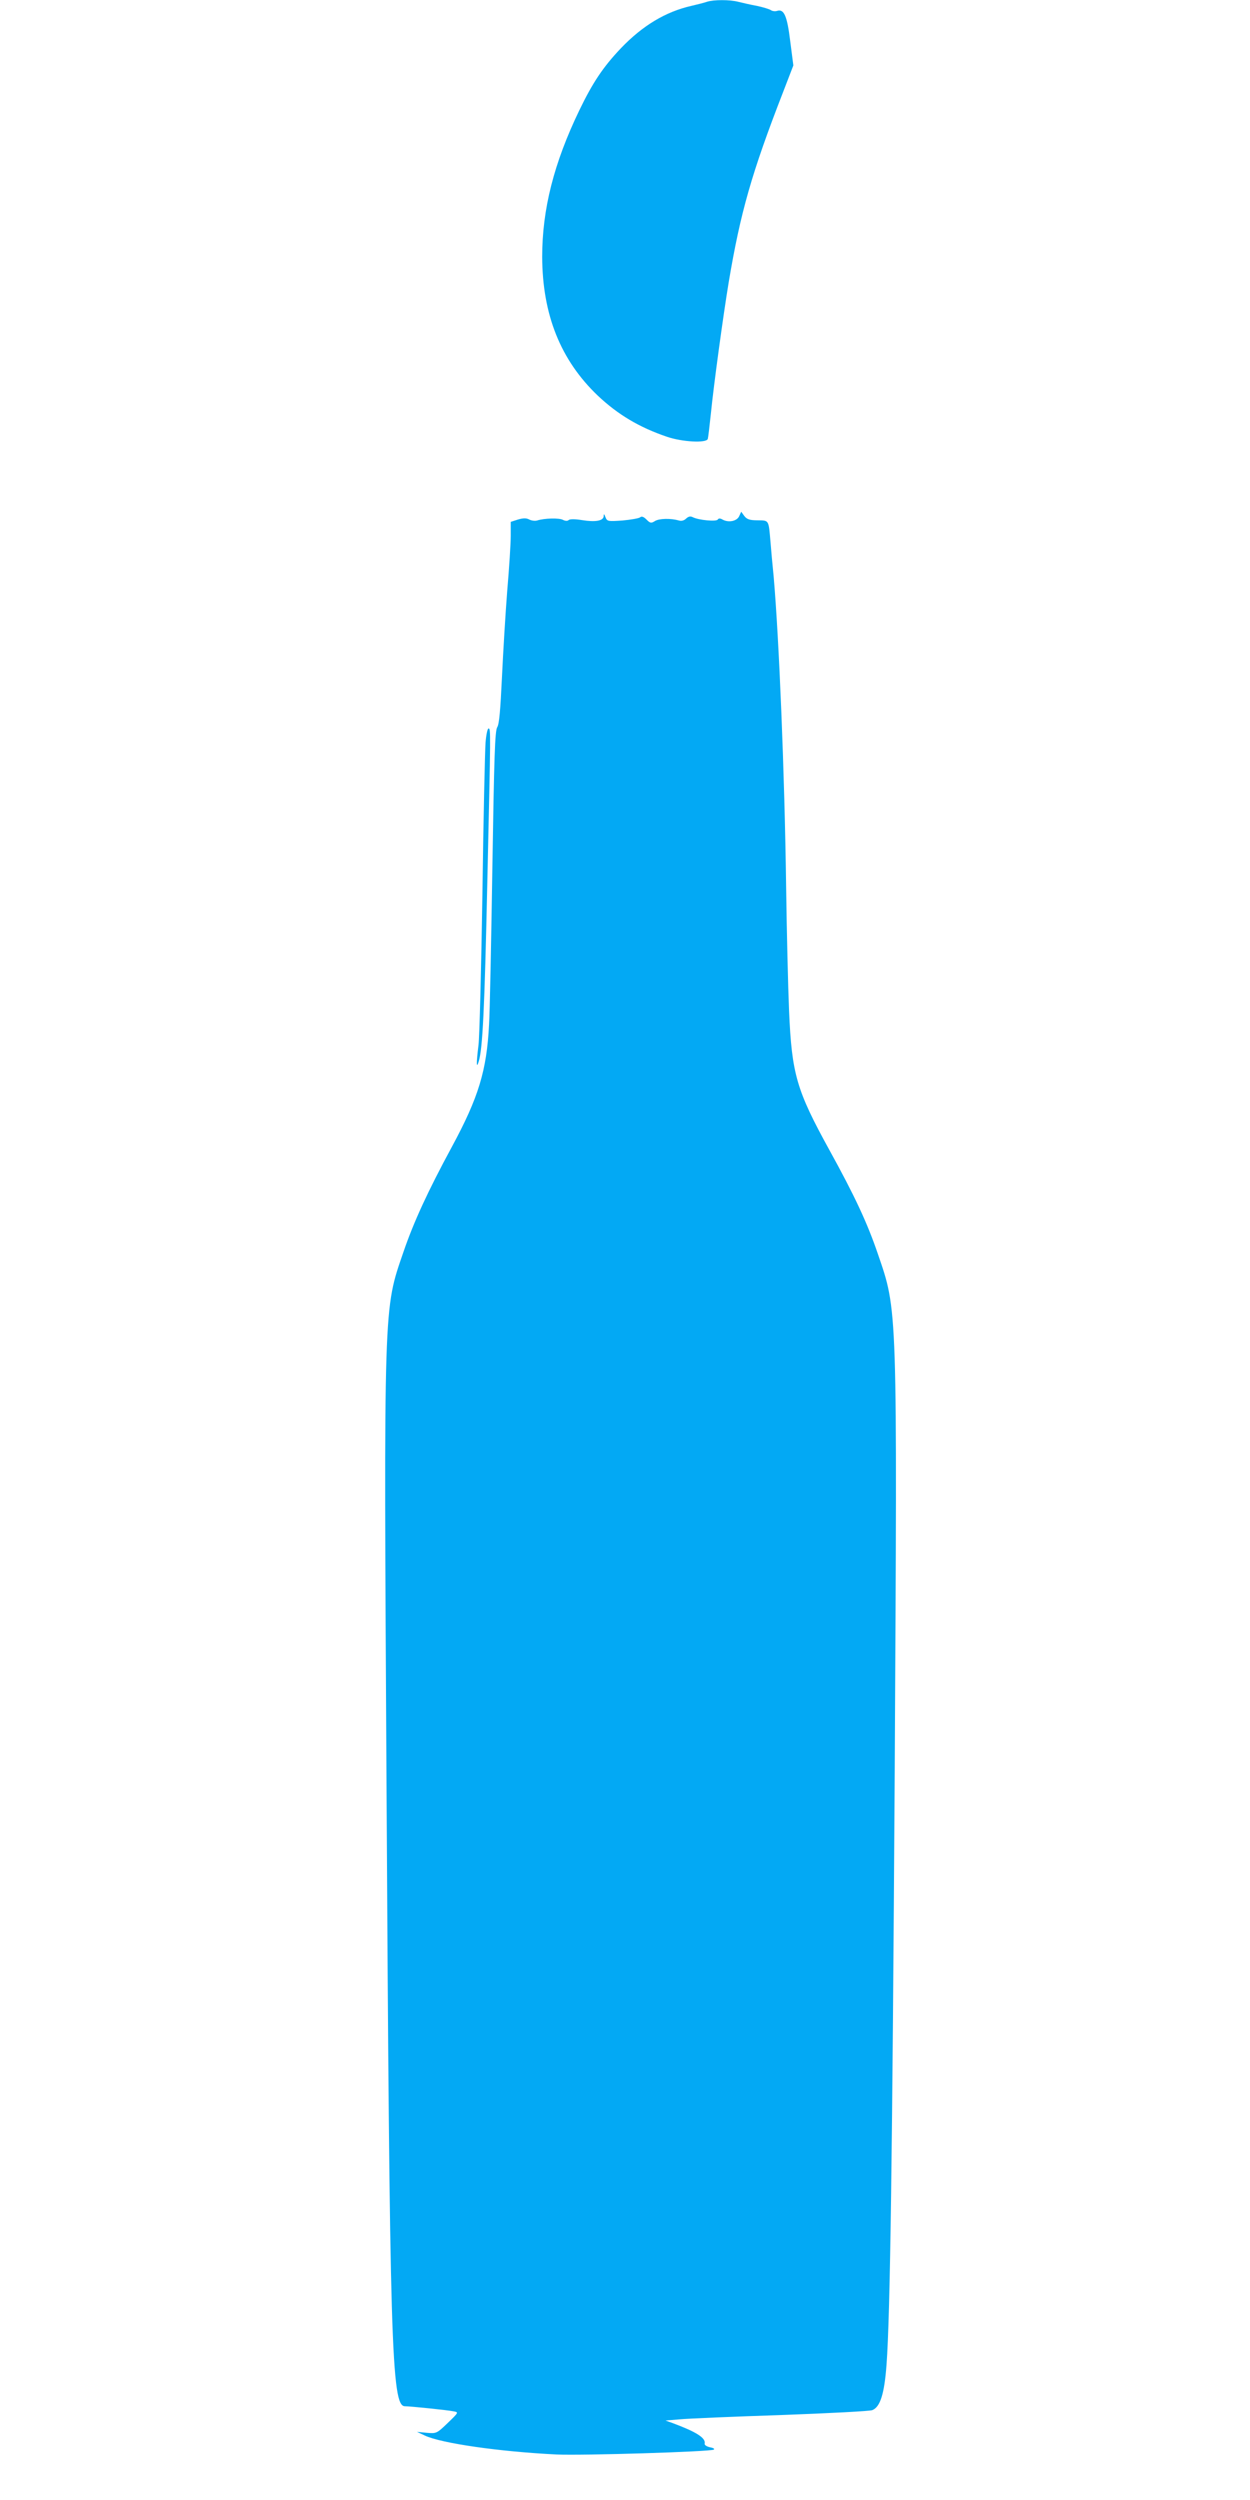 <?xml version="1.0" standalone="no"?>
<!DOCTYPE svg PUBLIC "-//W3C//DTD SVG 20010904//EN"
 "http://www.w3.org/TR/2001/REC-SVG-20010904/DTD/svg10.dtd">
<svg version="1.0" xmlns="http://www.w3.org/2000/svg"
 width="640pt" height="1280pt" viewBox="0 0 640 1280"
 preserveAspectRatio="xMidYMid meet">
<g transform="translate(0,1280) scale(0.1,-0.1)"
fill="#03a9f4" stroke="none">
<path d="M3620 12791 c-14 -5 -50 -14 -80 -21 -132 -30 -250 -101 -361 -217
-91 -96 -144 -175 -213 -318 -130 -270 -190 -506 -190 -750 1 -296 94 -529
285 -711 103 -97 212 -162 353 -210 78 -27 204 -34 210 -11 2 6 9 66 16 132
14 142 63 501 91 670 60 357 117 558 279 975 l52 135 -16 124 c-16 131 -32
167 -68 155 -10 -3 -24 -1 -31 4 -7 5 -39 15 -72 22 -33 6 -76 16 -96 21 -43
11 -124 11 -159 0z"/>
<path d="M3785 10158 c-11 -26 -53 -35 -84 -19 -13 8 -22 8 -26 1 -7 -12 -99
-3 -128 12 -12 6 -22 4 -34 -7 -10 -10 -24 -14 -37 -10 -41 12 -101 11 -123
-3 -19 -12 -24 -11 -43 8 -15 15 -25 18 -33 11 -7 -5 -47 -12 -90 -16 -74 -5
-78 -5 -87 17 -6 17 -9 19 -9 6 -1 -25 -42 -32 -111 -21 -36 6 -63 6 -69 0 -5
-5 -16 -5 -28 1 -19 11 -96 9 -133 -3 -11 -3 -28 -1 -40 5 -15 8 -30 8 -58 0
l-37 -12 0 -71 c0 -40 -8 -166 -18 -282 -9 -115 -21 -315 -27 -443 -8 -169
-14 -239 -24 -255 -12 -18 -16 -151 -25 -717 -6 -382 -13 -744 -17 -805 -12
-237 -54 -374 -190 -626 -124 -229 -196 -386 -248 -538 -103 -300 -101 -238
-87 -2736 16 -2865 25 -3175 94 -3175 27 0 222 -20 249 -26 27 -5 27 -5 -30
-60 -56 -54 -58 -54 -107 -50 l-50 5 40 -19 c85 -40 386 -83 675 -97 132 -6
787 14 805 25 5 4 -3 9 -20 12 -18 4 -29 12 -27 19 6 29 -44 60 -162 104 l-39
14 74 6 c41 4 274 14 519 22 245 9 455 20 466 25 41 16 62 84 73 232 19 255
30 1078 42 3043 13 2400 15 2349 -87 2647 -54 158 -118 295 -247 529 -169 307
-193 389 -207 714 -5 121 -12 407 -15 635 -8 588 -36 1267 -64 1590 -6 58 -13
137 -16 175 -10 115 -7 110 -66 111 -40 0 -55 5 -68 22 l-16 22 -10 -22z"/>
<path d="M2486 8998 c-3 -40 -11 -388 -16 -773 -6 -385 -15 -734 -20 -775 -12
-96 -11 -125 1 -85 20 64 30 264 44 915 18 795 18 790 6 790 -5 0 -12 -33 -15
-72z"/>
</g>
</svg>
